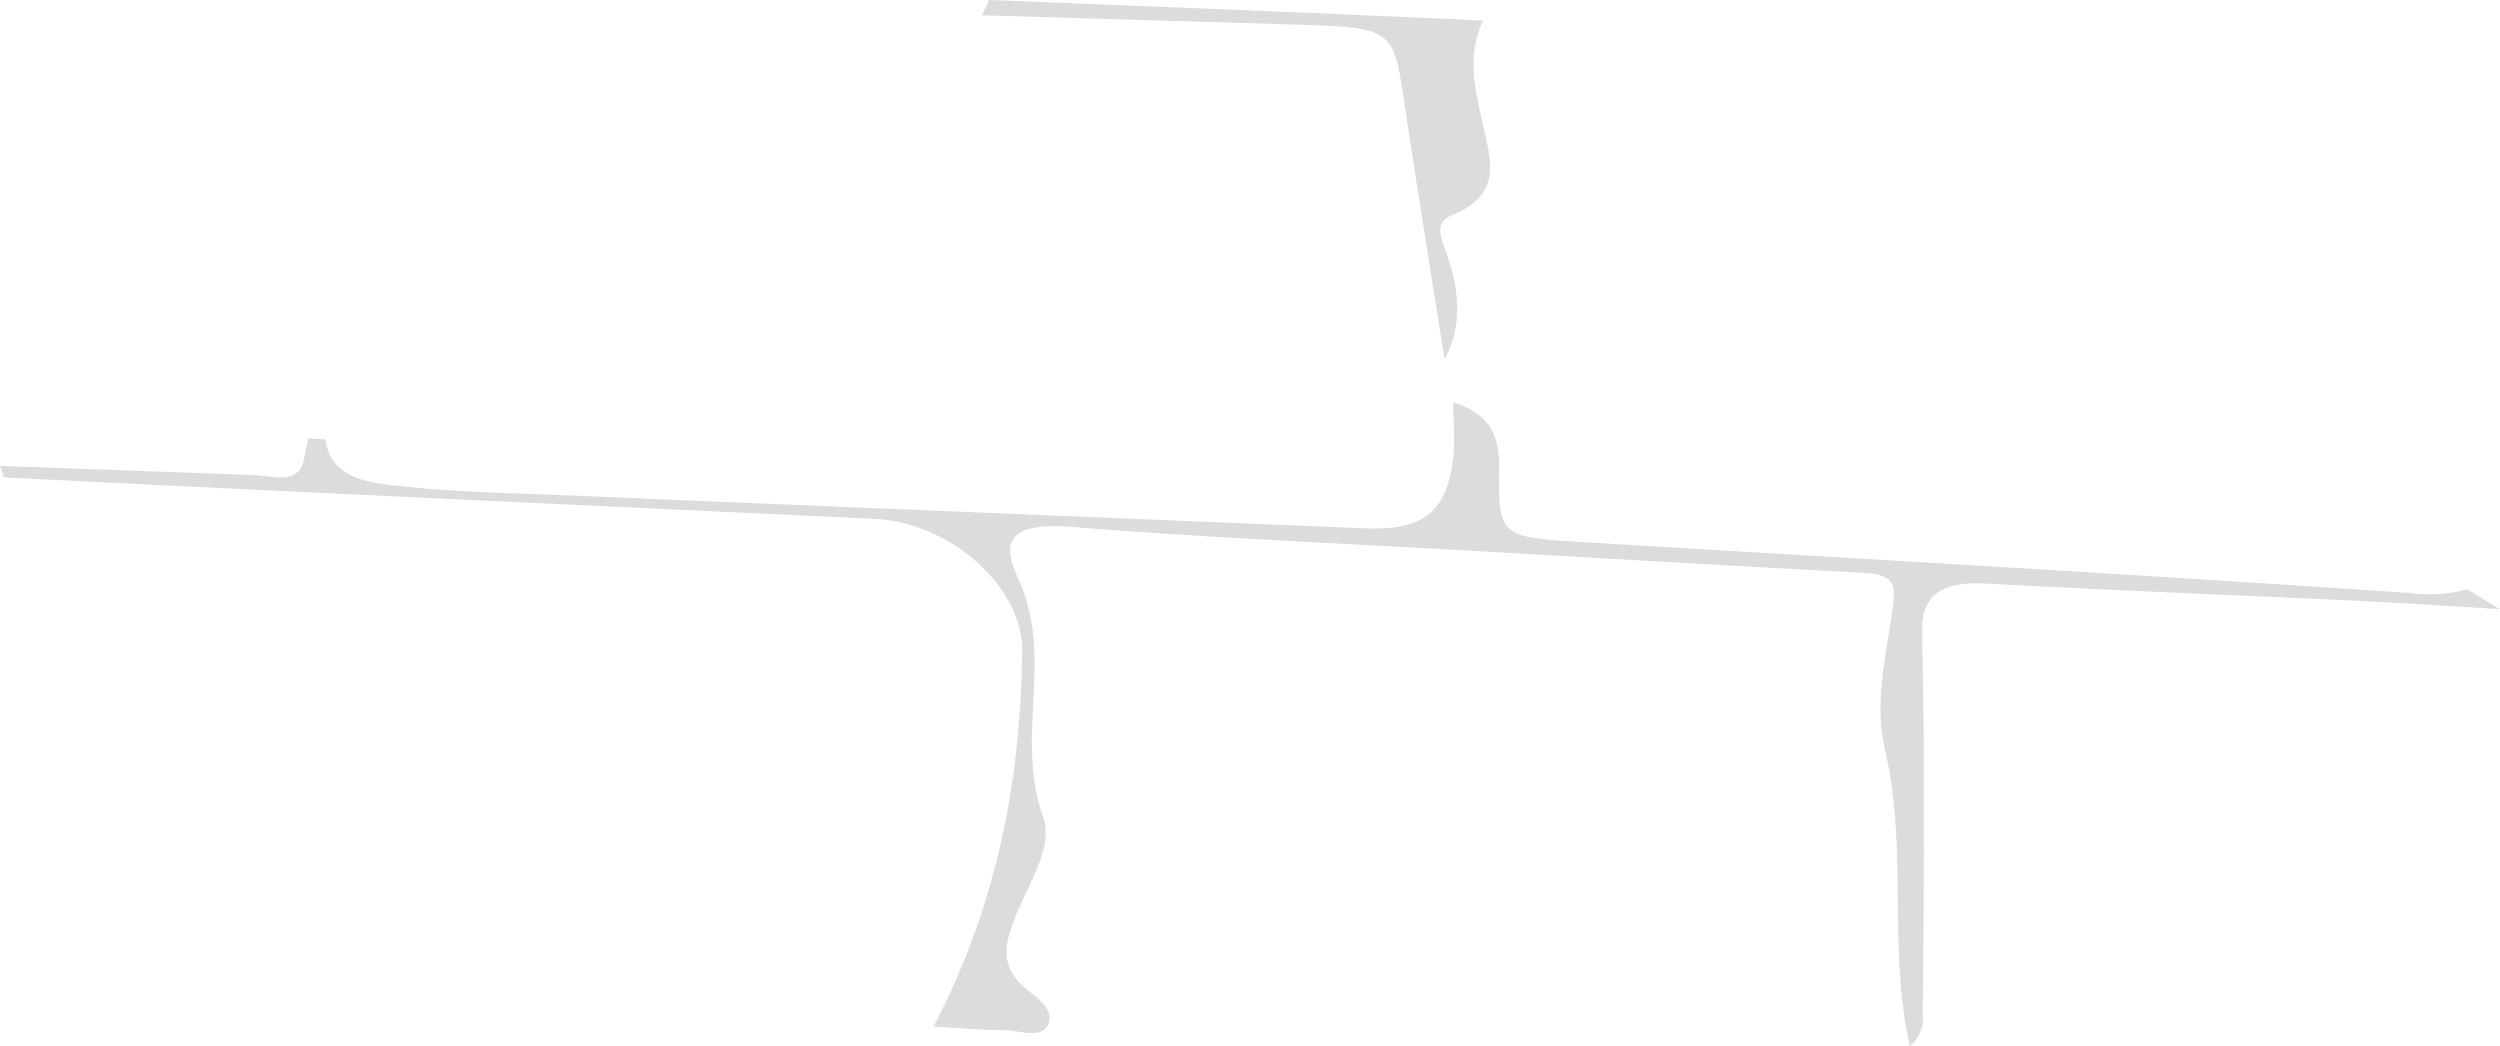 <?xml version="1.0" encoding="UTF-8"?> <svg xmlns="http://www.w3.org/2000/svg" viewBox="0 0 194.81 81.53"> <defs> <style>.cls-1{opacity:0.14;}</style> </defs> <g id="Слой_2" data-name="Слой 2"> <g id="Слой_1-2" data-name="Слой 1"> <path class="cls-1" d="M77.09,0c-.18.39-.37.79-.57,1.19l24.59.73c7.45.23,7.49.33,8.34,6.24,1,6.62,2.07,13.24,3.12,19.85,1.45-2.73,1.11-5.48.16-8.25-.37-1.08-1.09-2.42.42-3,4-1.62,3-4.34,2.4-7.07s-1.27-5.21,0-8.09C102.54,1,89.75.5,77.09,0Z"></path> <path class="cls-1" d="M192.29,45.91a11,11,0,0,1-4.47.3c-21.5-1.45-42.85-2.68-64.06-3.94-6.88-.41-7-.37-6.94-5.76,0-2.25-.42-4.12-3.57-5.17,0,1.47.12,2.84,0,4.17-.43,4.29-2.26,5.84-6.8,5.66q-31-1.26-61.49-2.54c-4.38-.19-8.78-.24-13.13-.69-2.78-.28-6.05-.46-6.48-3.72-.44,0-.88,0-1.31-.08-.13.53-.25,1.06-.34,1.59-.37,2.13-2.47,1.34-3.88,1.29L0,36.3l.31.9c22.43,1.13,45,2.16,67.8,3.23,6,.28,11.59,5.35,11.54,10.27C79.54,60.78,77.71,70.5,72.74,80c2.18.12,3.84.28,5.49.27,1.15,0,2.73.68,3.36-.28s-.37-2-1.28-2.65c-2.61-1.93-2-3.87-1.12-6.07,1-2.48,2.92-5.34,2.1-7.61-2.27-6.29.94-12.51-2-18.7-1.54-3.31.07-4.22,4.31-3.89,10.26.82,20.57,1.25,30.91,1.84s20.45,1.18,30.72,1.73c2.48.13,2.49,1,2.26,2.72C147,51,146,54.69,146.9,58.47c1.78,7.69.2,15.38,1.92,23.06a2.86,2.86,0,0,0,1-2.62c.09-6.32.1-12.65.1-19,0-3.61-.09-7.22-.14-10.84,0-2.6,1.44-3.79,4.86-3.6,9.11.48,18.24.86,27.41,1.27,4.24.2,8.49.46,12.75.73C194,47,193.13,46.45,192.29,45.91Z"></path> </g> </g> </svg> 
